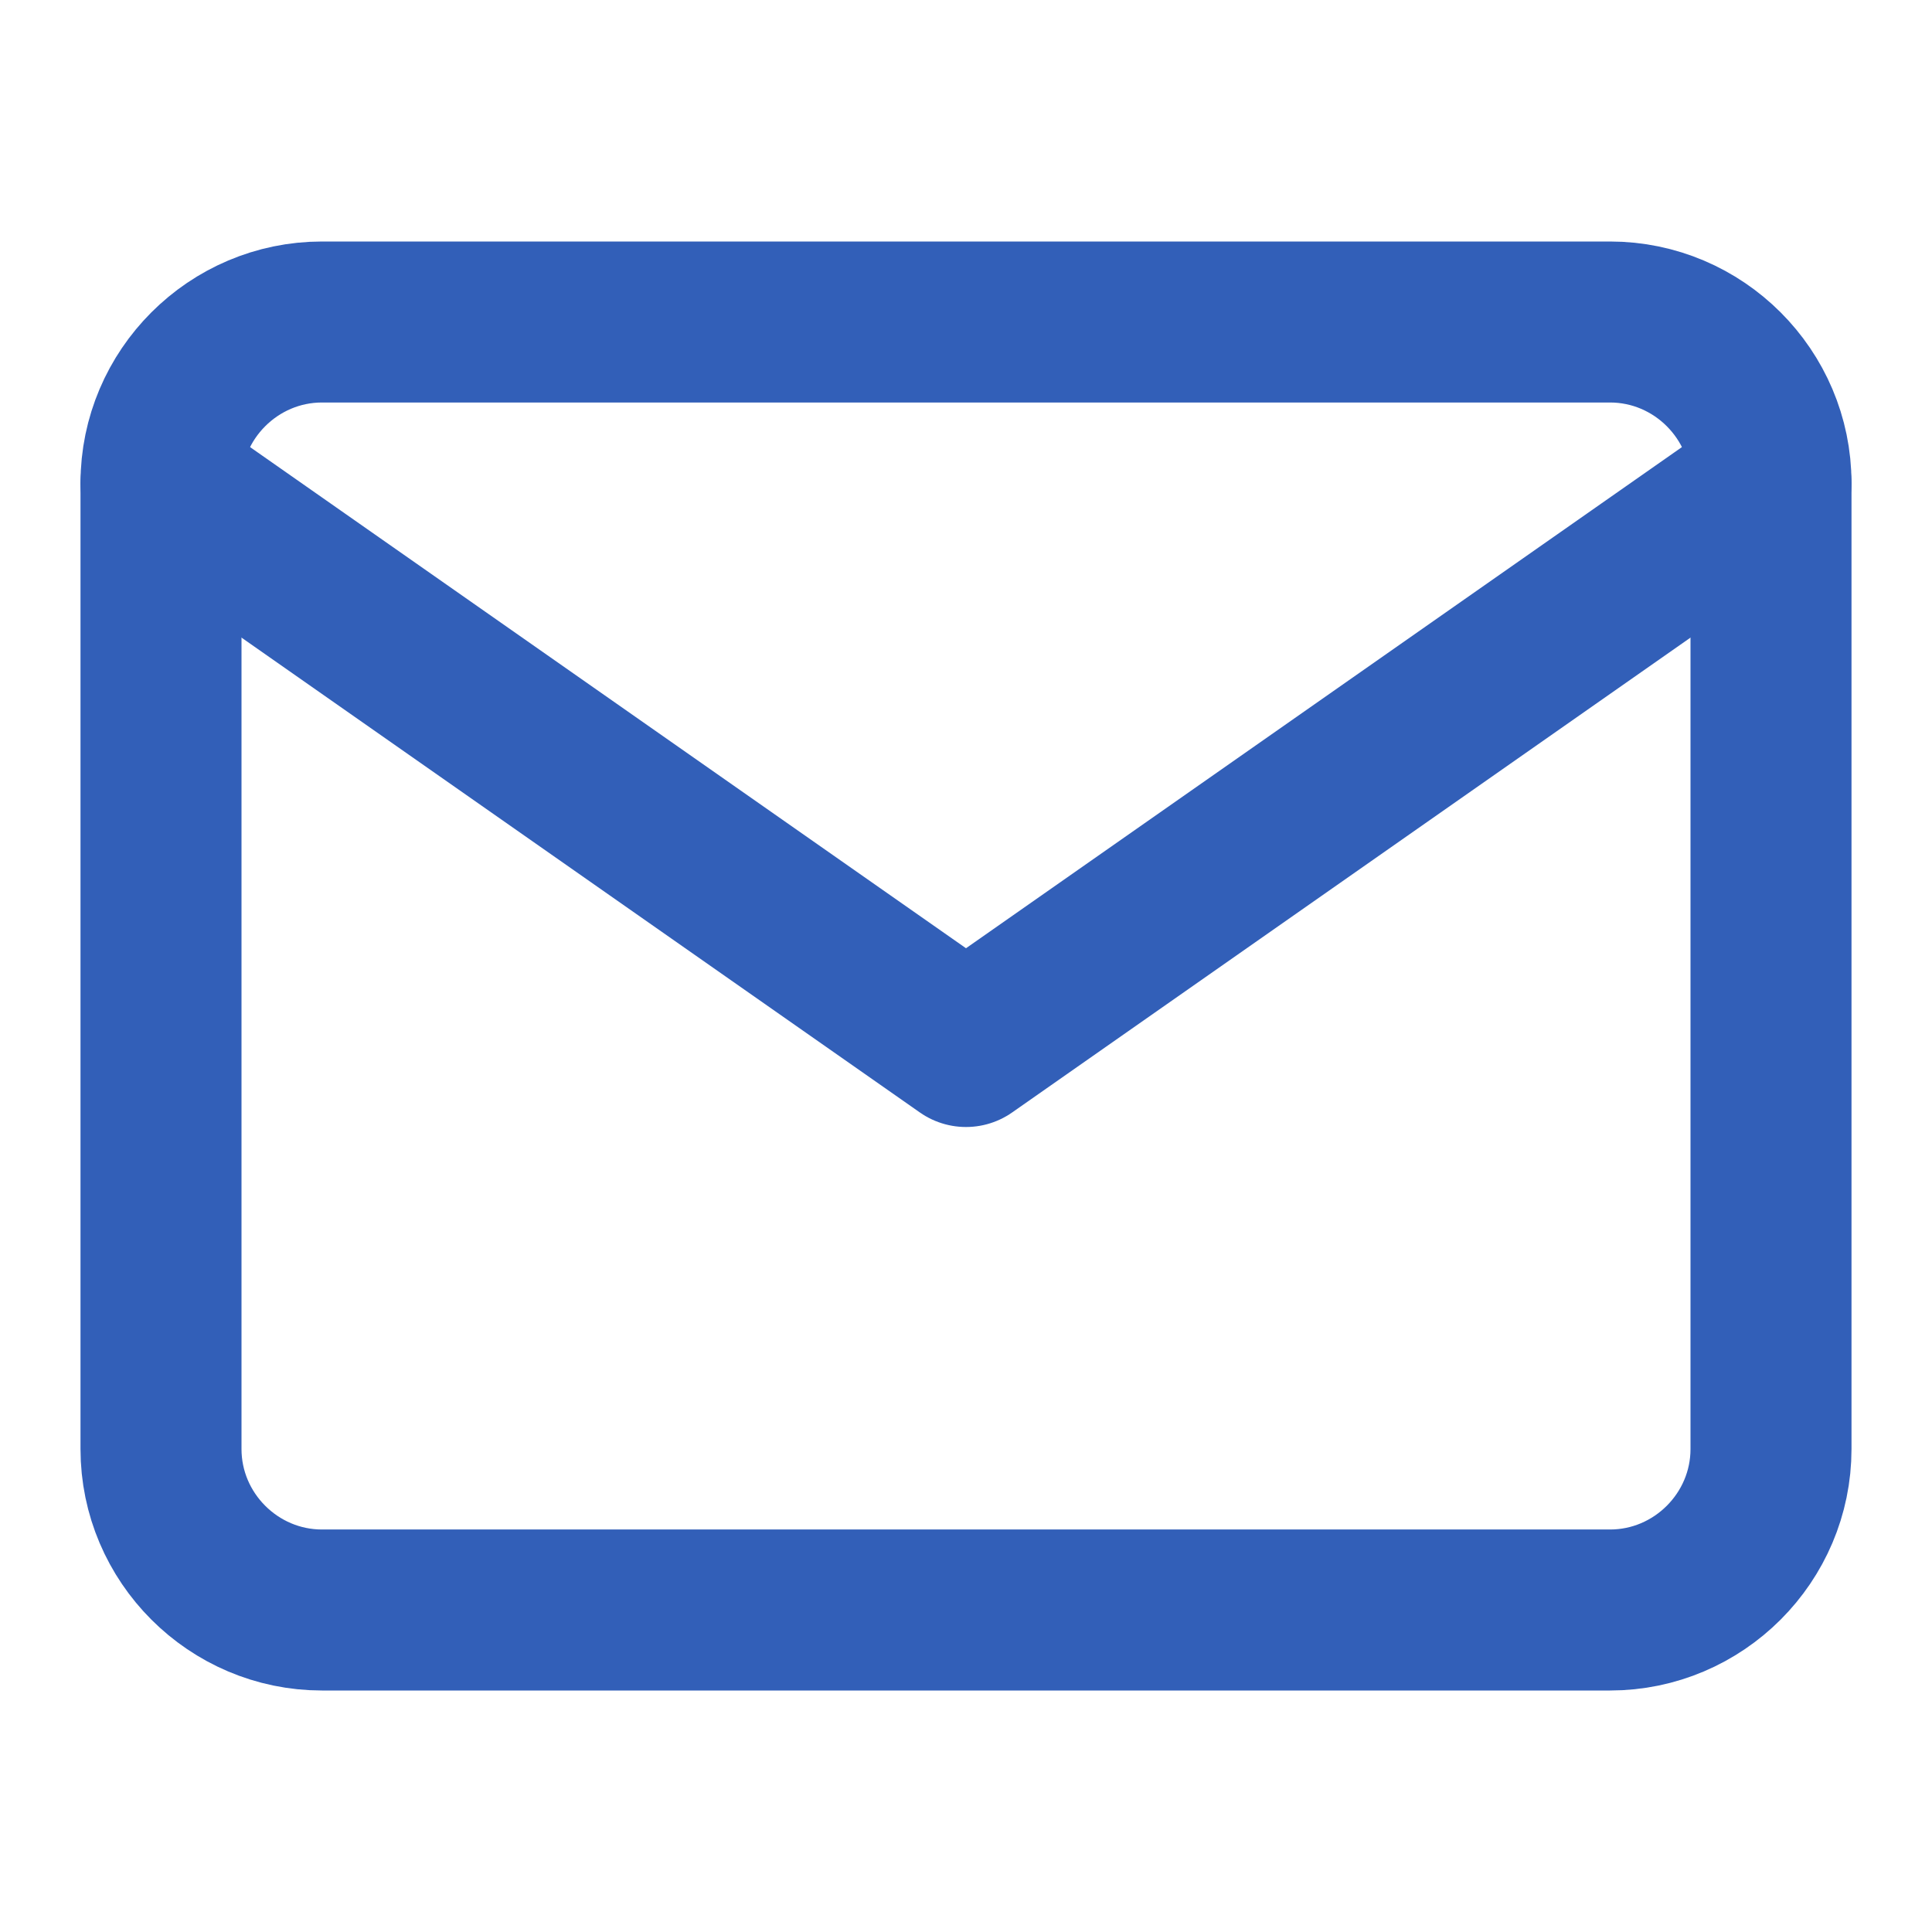 <svg width="24" height="24" viewBox="0 0 24 24" fill="none" xmlns="http://www.w3.org/2000/svg">
<path d="M4 4H20C21.1 4 22 4.9 22 6V18C22 19.1 21.1 20 20 20H4C2.9 20 2 19.1 2 18V6C2 4.9 2.9 4 4 4Z" stroke="#325FB8" stroke-width="2" stroke-linecap="round" stroke-linejoin="round"/>
<path d="M22 6L12 13L2 6" stroke="#325FB8" stroke-width="2" stroke-linecap="round" stroke-linejoin="round"/>
</svg>

